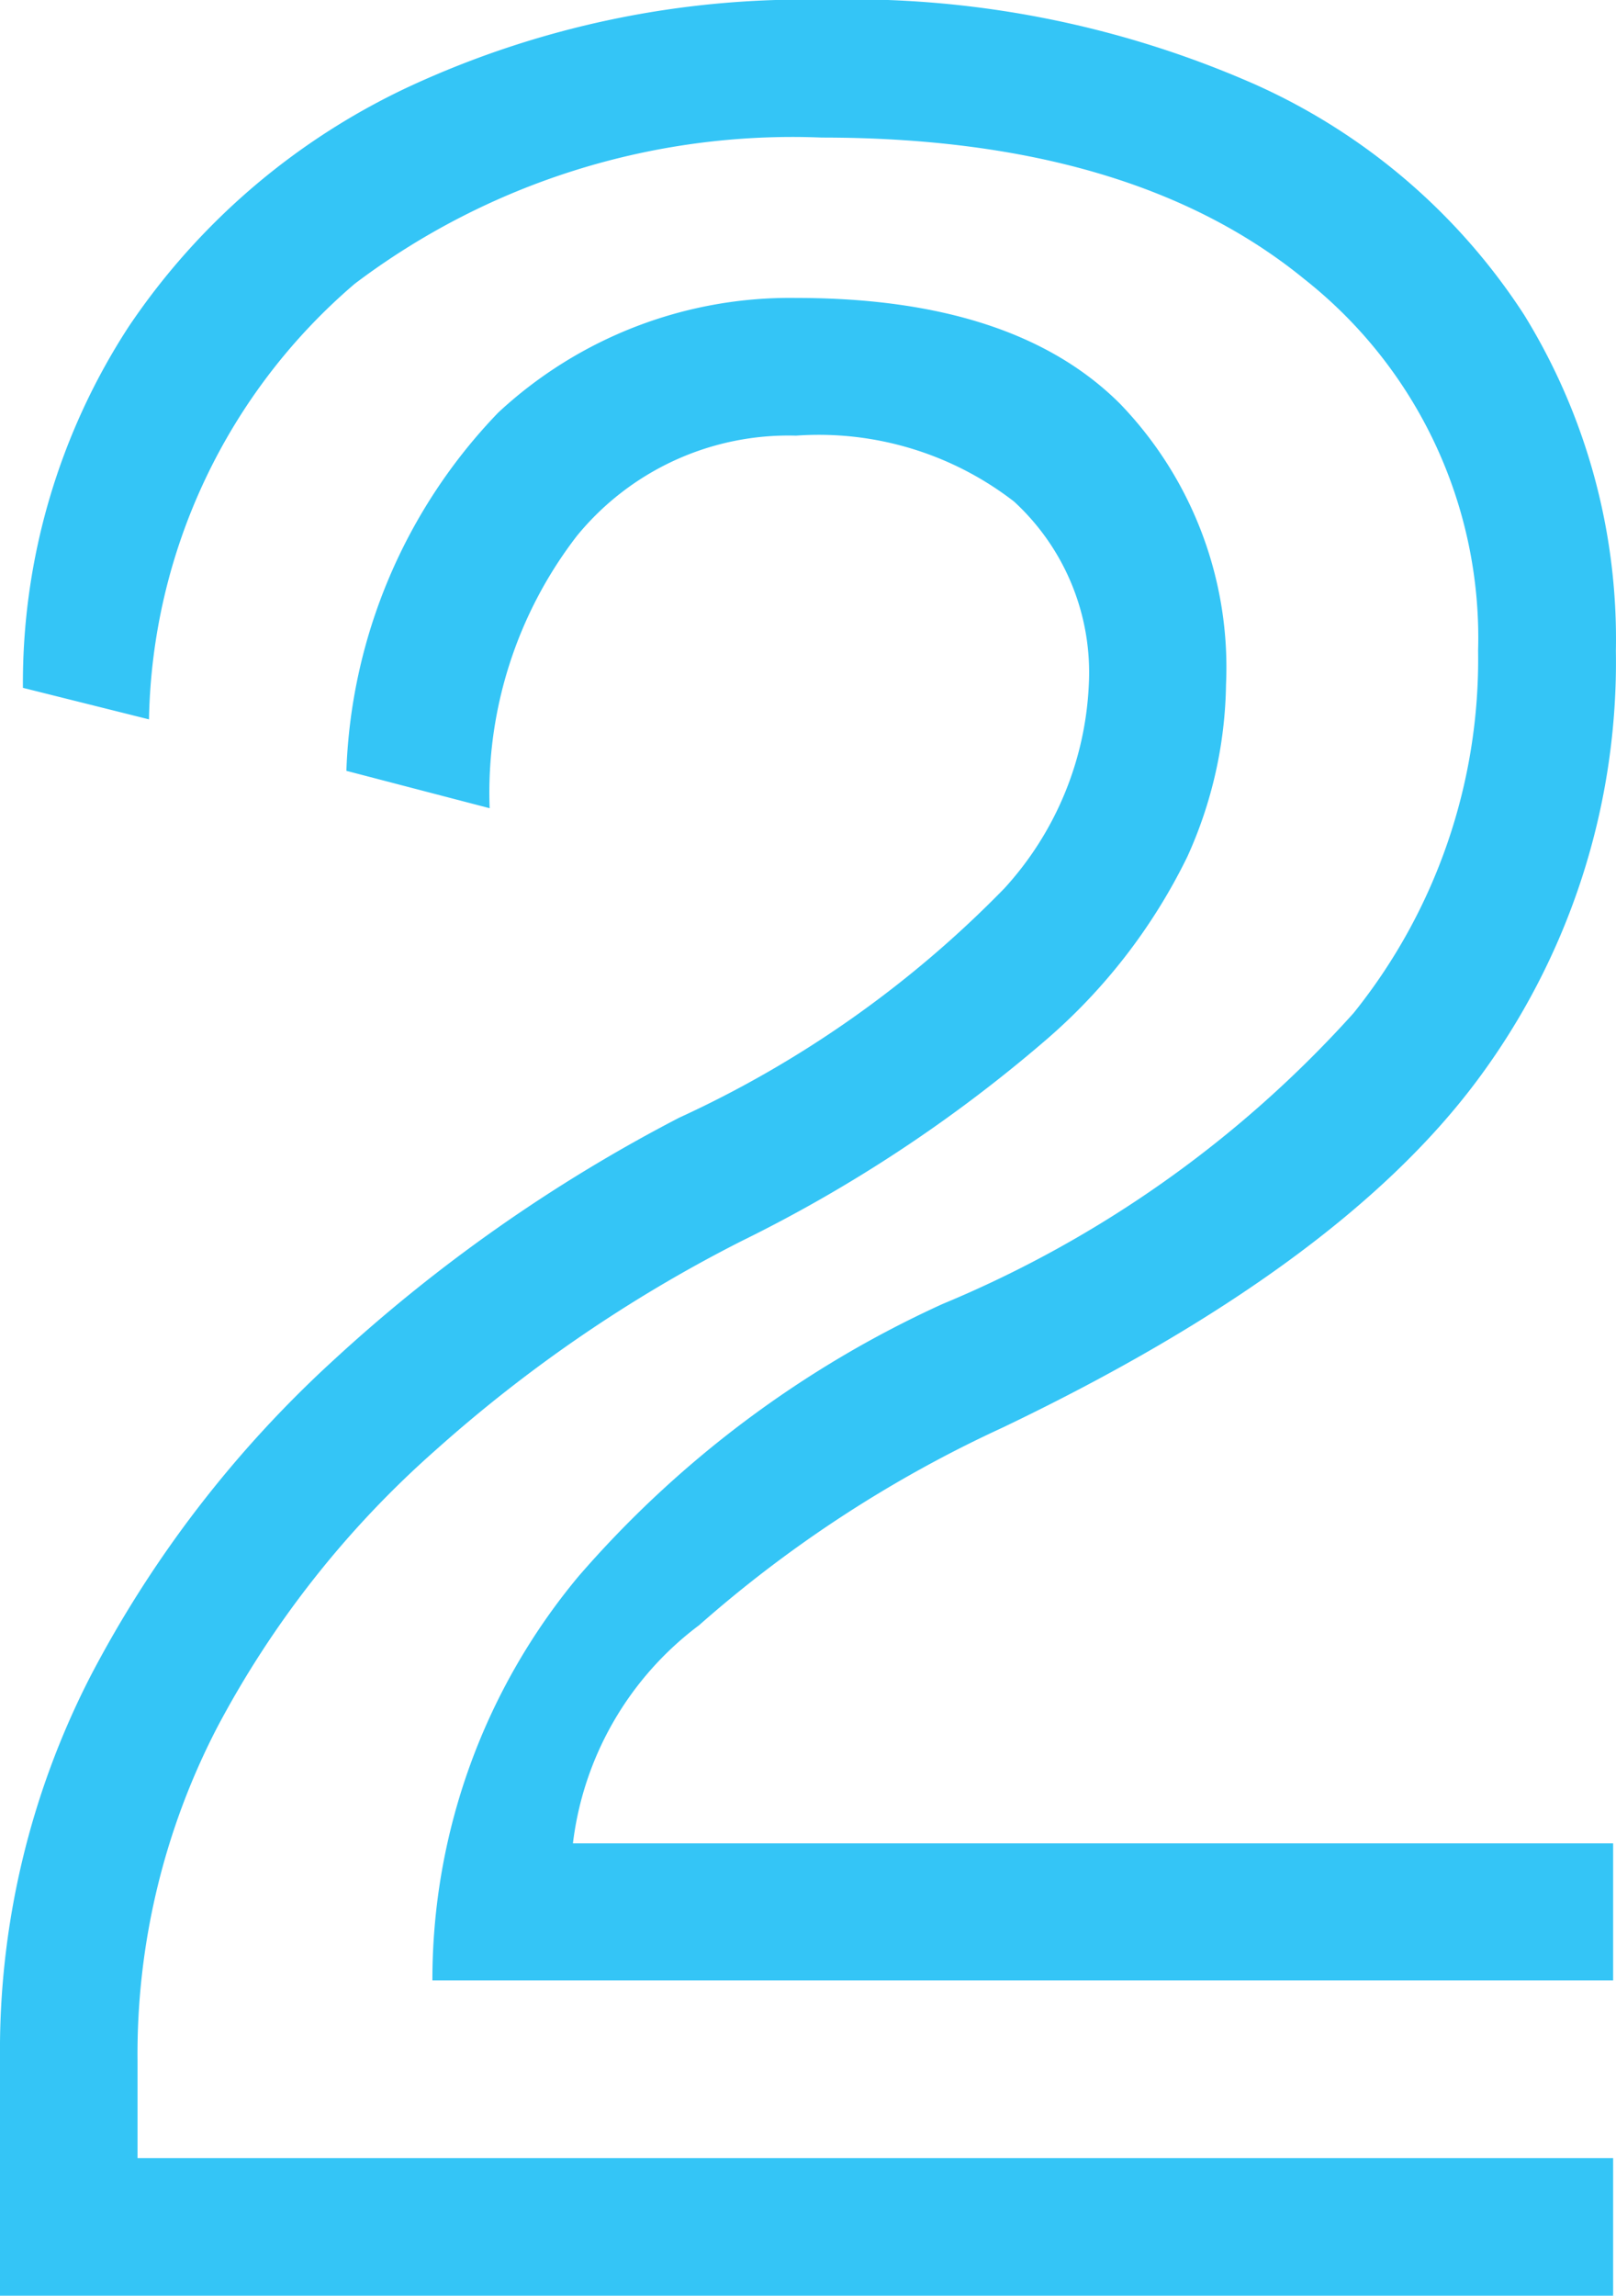 <svg xmlns="http://www.w3.org/2000/svg" width="25.944" height="36.846" viewBox="0 0 25.944 36.846">
  <path id="パス_869" data-name="パス 869" d="M10.3-5.06a10.109,10.109,0,0,1,2.346-6.486,17.1,17.1,0,0,1,5.842-4.37,18.307,18.307,0,0,0,6.6-4.669,9.058,9.058,0,0,0,2-5.819,7.328,7.328,0,0,0-2.783-5.957q-2.783-2.277-7.751-2.277a11.657,11.657,0,0,0-7.5,2.346A9.416,9.416,0,0,0,5.75-25.3l-2.024-.506a10.476,10.476,0,0,1,1.7-5.8,11.071,11.071,0,0,1,4.531-3.864,15.078,15.078,0,0,1,6.6-1.38,16.077,16.077,0,0,1,6.946,1.357,10.022,10.022,0,0,1,4.324,3.7A9.912,9.912,0,0,1,29.3-26.4a11.228,11.228,0,0,1-2.231,6.9q-2.231,2.99-7.613,5.566a20,20,0,0,0-4.876,3.174,5.144,5.144,0,0,0-2.024,3.5h16.7V-5.06ZM3.358-3.818A13.136,13.136,0,0,1,4.807-9.936a18.419,18.419,0,0,1,3.91-5.083,25.5,25.5,0,0,1,5.543-3.887,17.433,17.433,0,0,0,5.221-3.68,5.186,5.186,0,0,0,1.357-3.266,3.726,3.726,0,0,0-1.2-2.944,5.124,5.124,0,0,0-3.5-1.058,4.387,4.387,0,0,0-3.519,1.61,6.748,6.748,0,0,0-1.4,4.37l-2.3-.6a8.719,8.719,0,0,1,2.438-5.75,6.877,6.877,0,0,1,4.784-1.84q3.5,0,5.2,1.7a6.094,6.094,0,0,1,1.7,4.508,6.9,6.9,0,0,1-.621,2.76,9.211,9.211,0,0,1-2.3,2.967,23.043,23.043,0,0,1-4.853,3.2A22.879,22.879,0,0,0,10.35-13.57a15.749,15.749,0,0,0-3.5,4.439A11.382,11.382,0,0,0,5.566-3.772v1.564h23.69V0H3.358Z" transform="translate(-3.358 36.846)" fill="#34c5f6"/>
</svg>
